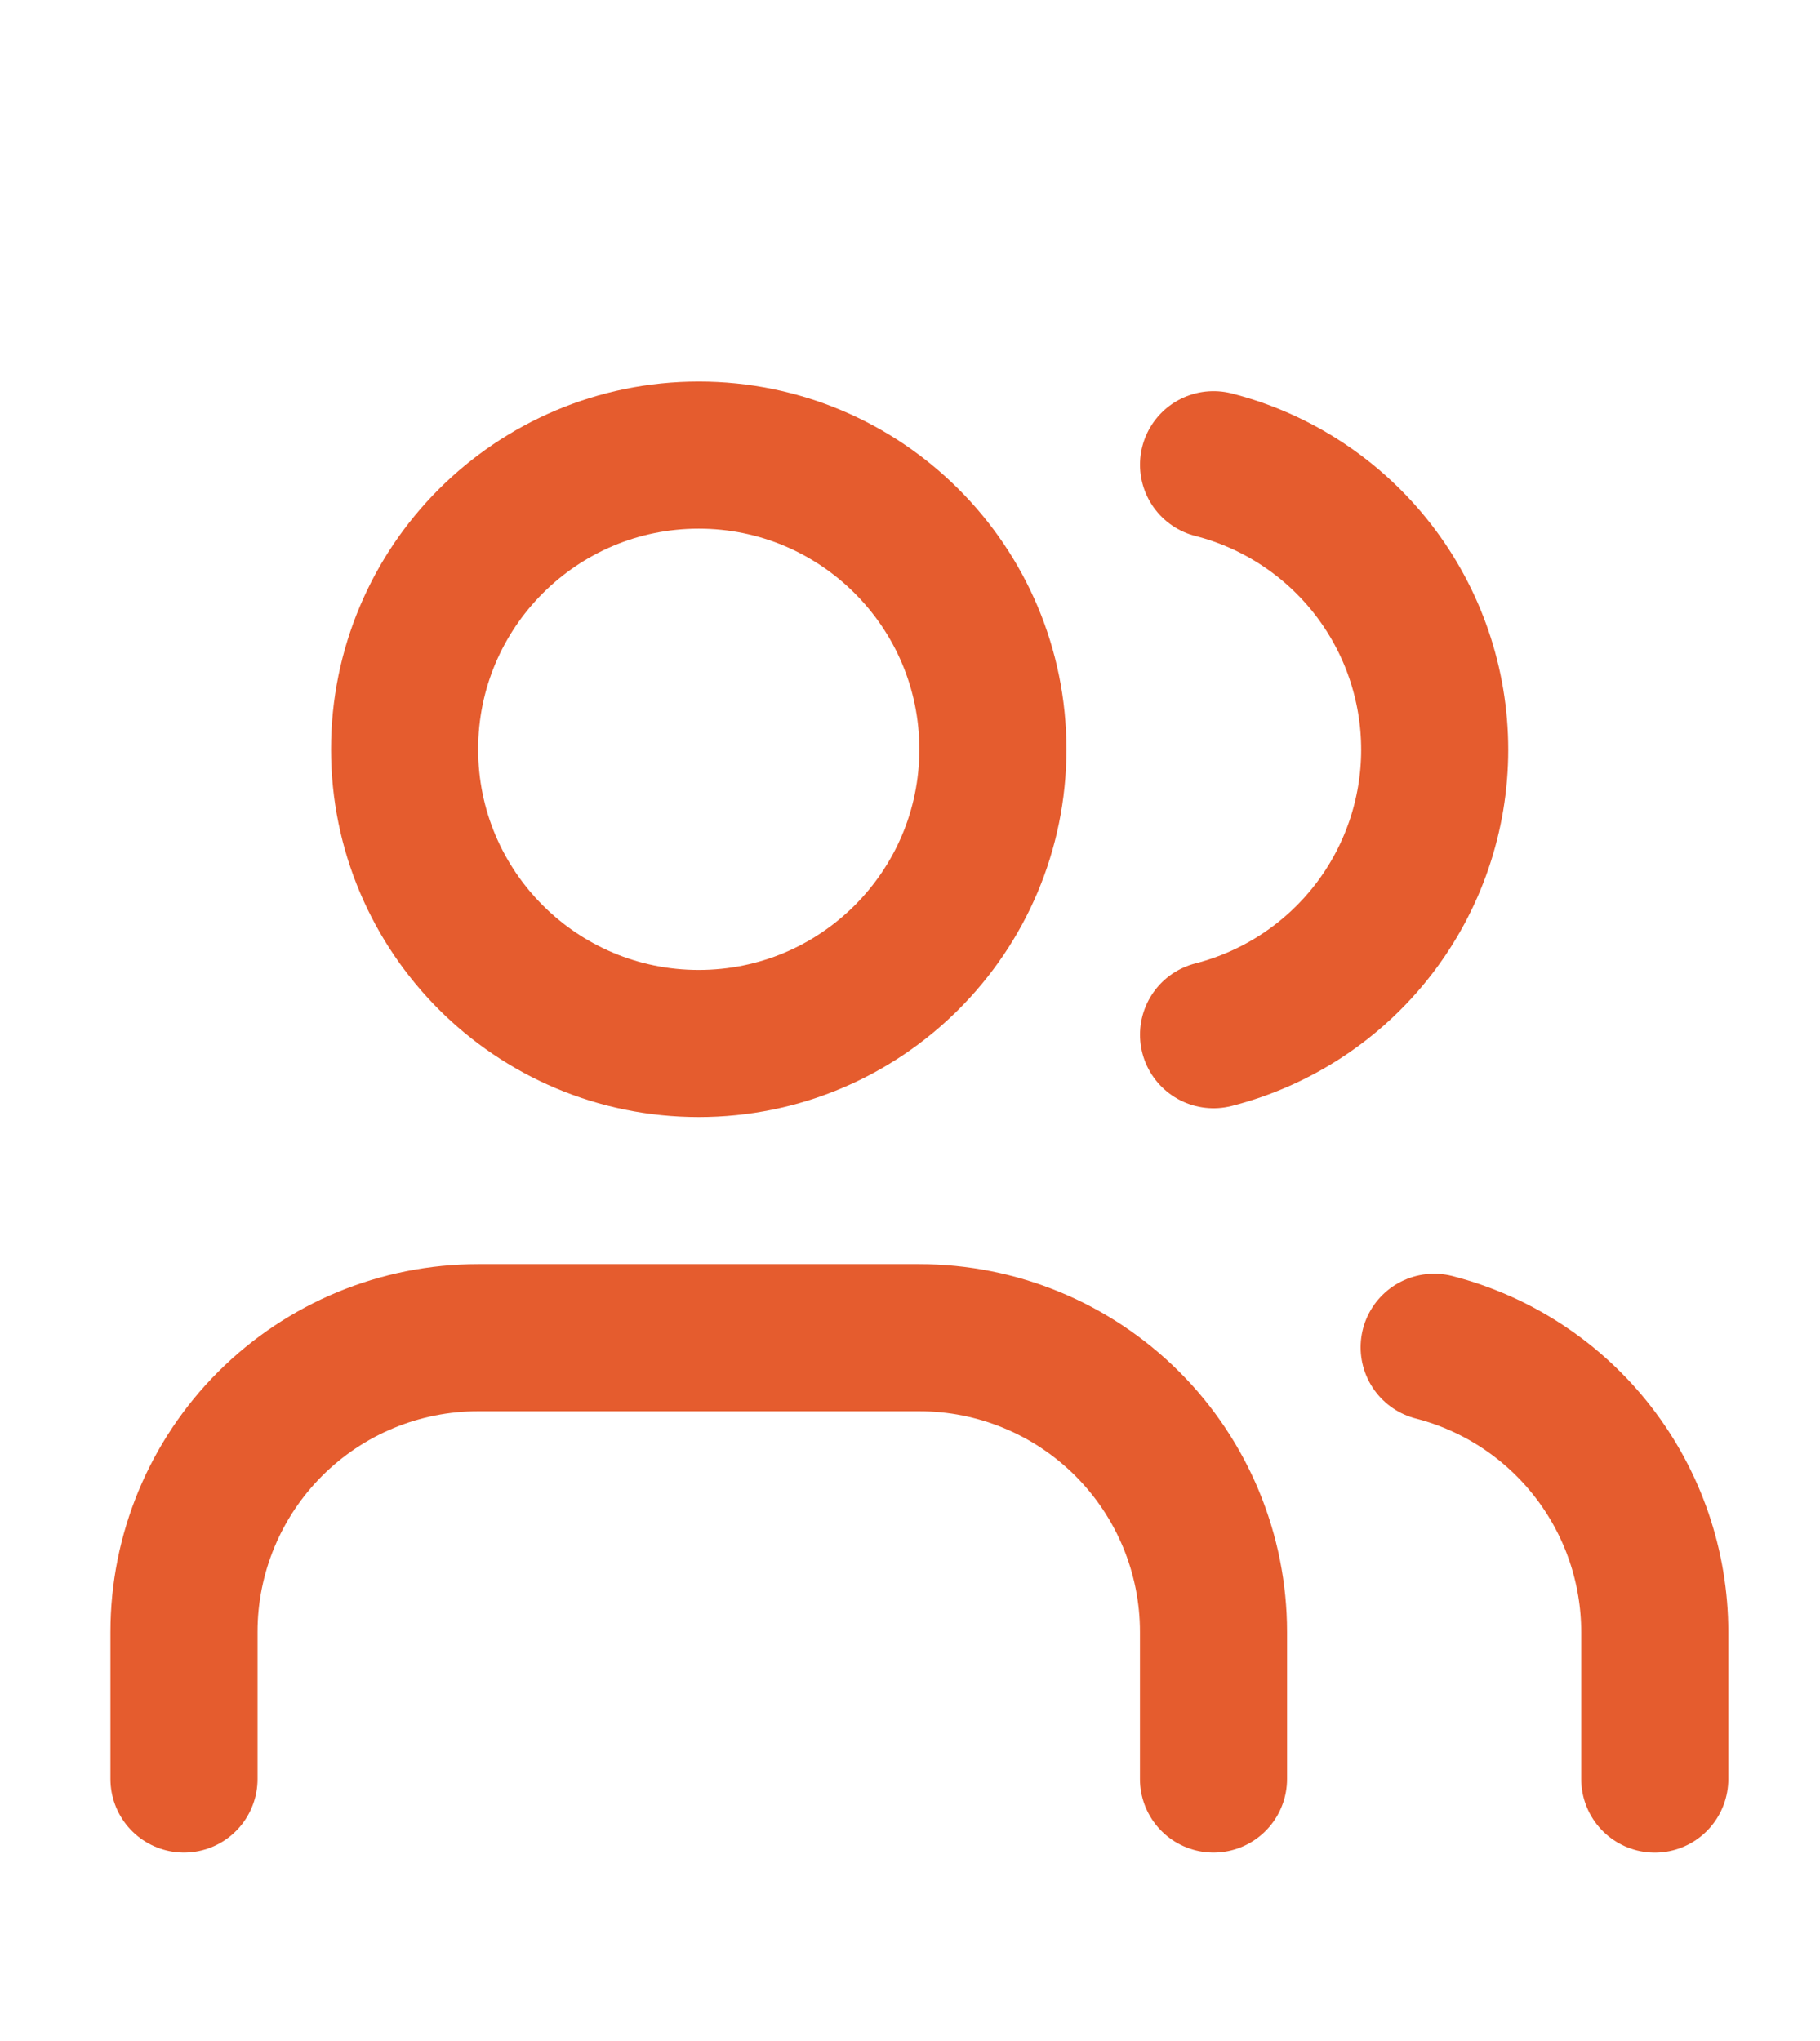 <svg width="33" height="37" viewBox="0 0 33 37" fill="none" xmlns="http://www.w3.org/2000/svg">
<path d="M22.003 32.25V29.583C22.003 28.169 21.441 26.812 20.441 25.812C19.44 24.812 18.084 24.25 16.669 24.25H8.669C7.255 24.25 5.898 24.812 4.898 25.812C3.898 26.812 3.336 28.169 3.336 29.583V32.25" stroke="#E55C2E" stroke-width="2.667" stroke-linecap="round" stroke-linejoin="round"/>
<path d="M12.669 18.917C15.615 18.917 18.003 16.529 18.003 13.583C18.003 10.638 15.615 8.25 12.669 8.25C9.724 8.25 7.336 10.638 7.336 13.583C7.336 16.529 9.724 18.917 12.669 18.917Z" stroke="#E55C2E" stroke-width="2.667" stroke-linecap="round" stroke-linejoin="round"/>
<path d="M30.004 32.251V29.584C30.003 28.402 29.61 27.254 28.886 26.32C28.162 25.386 27.148 24.719 26.004 24.424" stroke="#E55C2E" stroke-width="2.667" stroke-linecap="round" stroke-linejoin="round"/>
<path d="M22.004 8.424C23.151 8.718 24.168 9.385 24.894 10.32C25.62 11.256 26.014 12.406 26.014 13.591C26.014 14.775 25.62 15.925 24.894 16.861C24.168 17.796 23.151 18.463 22.004 18.757" stroke="#E55C2E" stroke-width="2.667" stroke-linecap="round" stroke-linejoin="round"/>
</svg>
